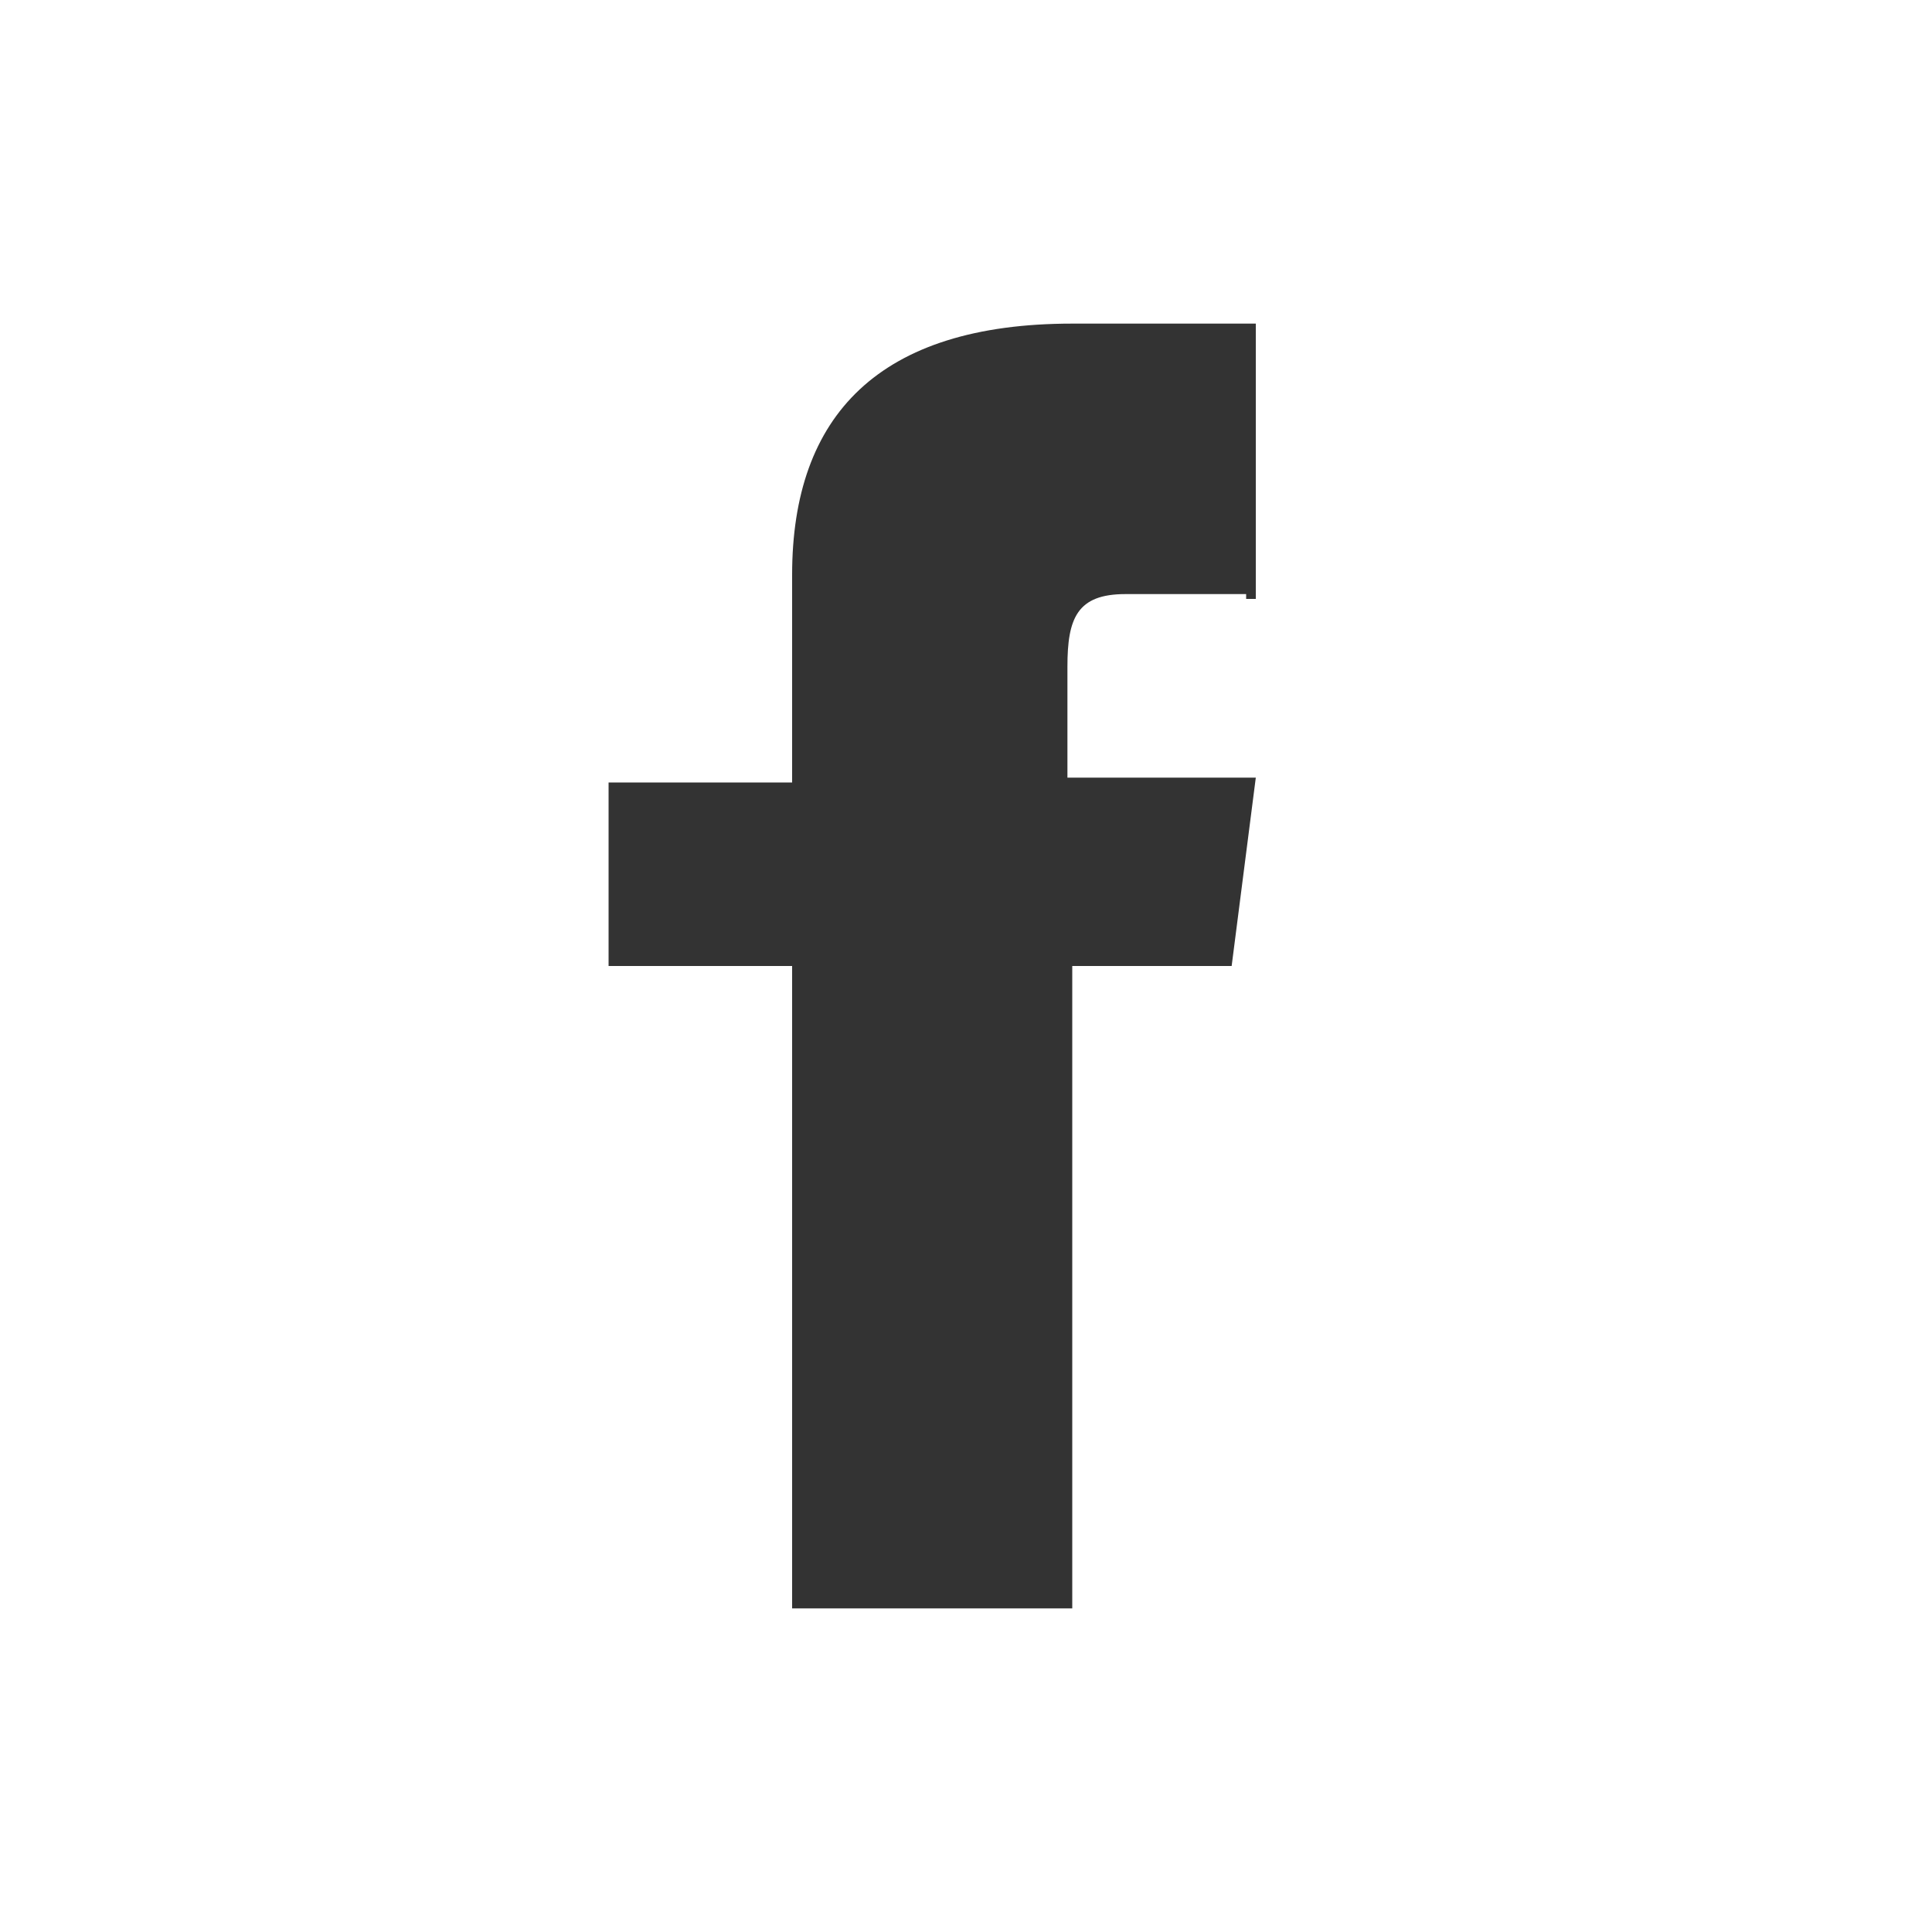 <?xml version="1.0" encoding="utf-8"?>
<!-- Generator: Adobe Illustrator 22.1.0, SVG Export Plug-In . SVG Version: 6.00 Build 0)  -->
<svg xmlns="http://www.w3.org/2000/svg" xmlns:xlink="http://www.w3.org/1999/xlink" version="1.1" id="Layer_1" x="0px" y="0px" viewBox="0 0 40 40" style="enable-background:new 0 0 40 40;" xml:space="preserve" width="40" height="40">
<rect x="0" y="0" width="40" height="40" fill="#333333" stroke="none"/>
<style type="text/css">
	.st0{fill:#FFFFFF;}
</style>
<path class="st0" d="M0,0v40h40V0H0z M25.8,12.3h-2.5c-1,0-1.2,0.5-1.2,1.5v2.3H26L25.5,20h-3.3v13.3h-5.8V20h-3.8v-3.8h3.8v-4.3  c0-3.3,1.8-5.2,5.8-5.2H26v5.7H25.8z"/>
</svg>
